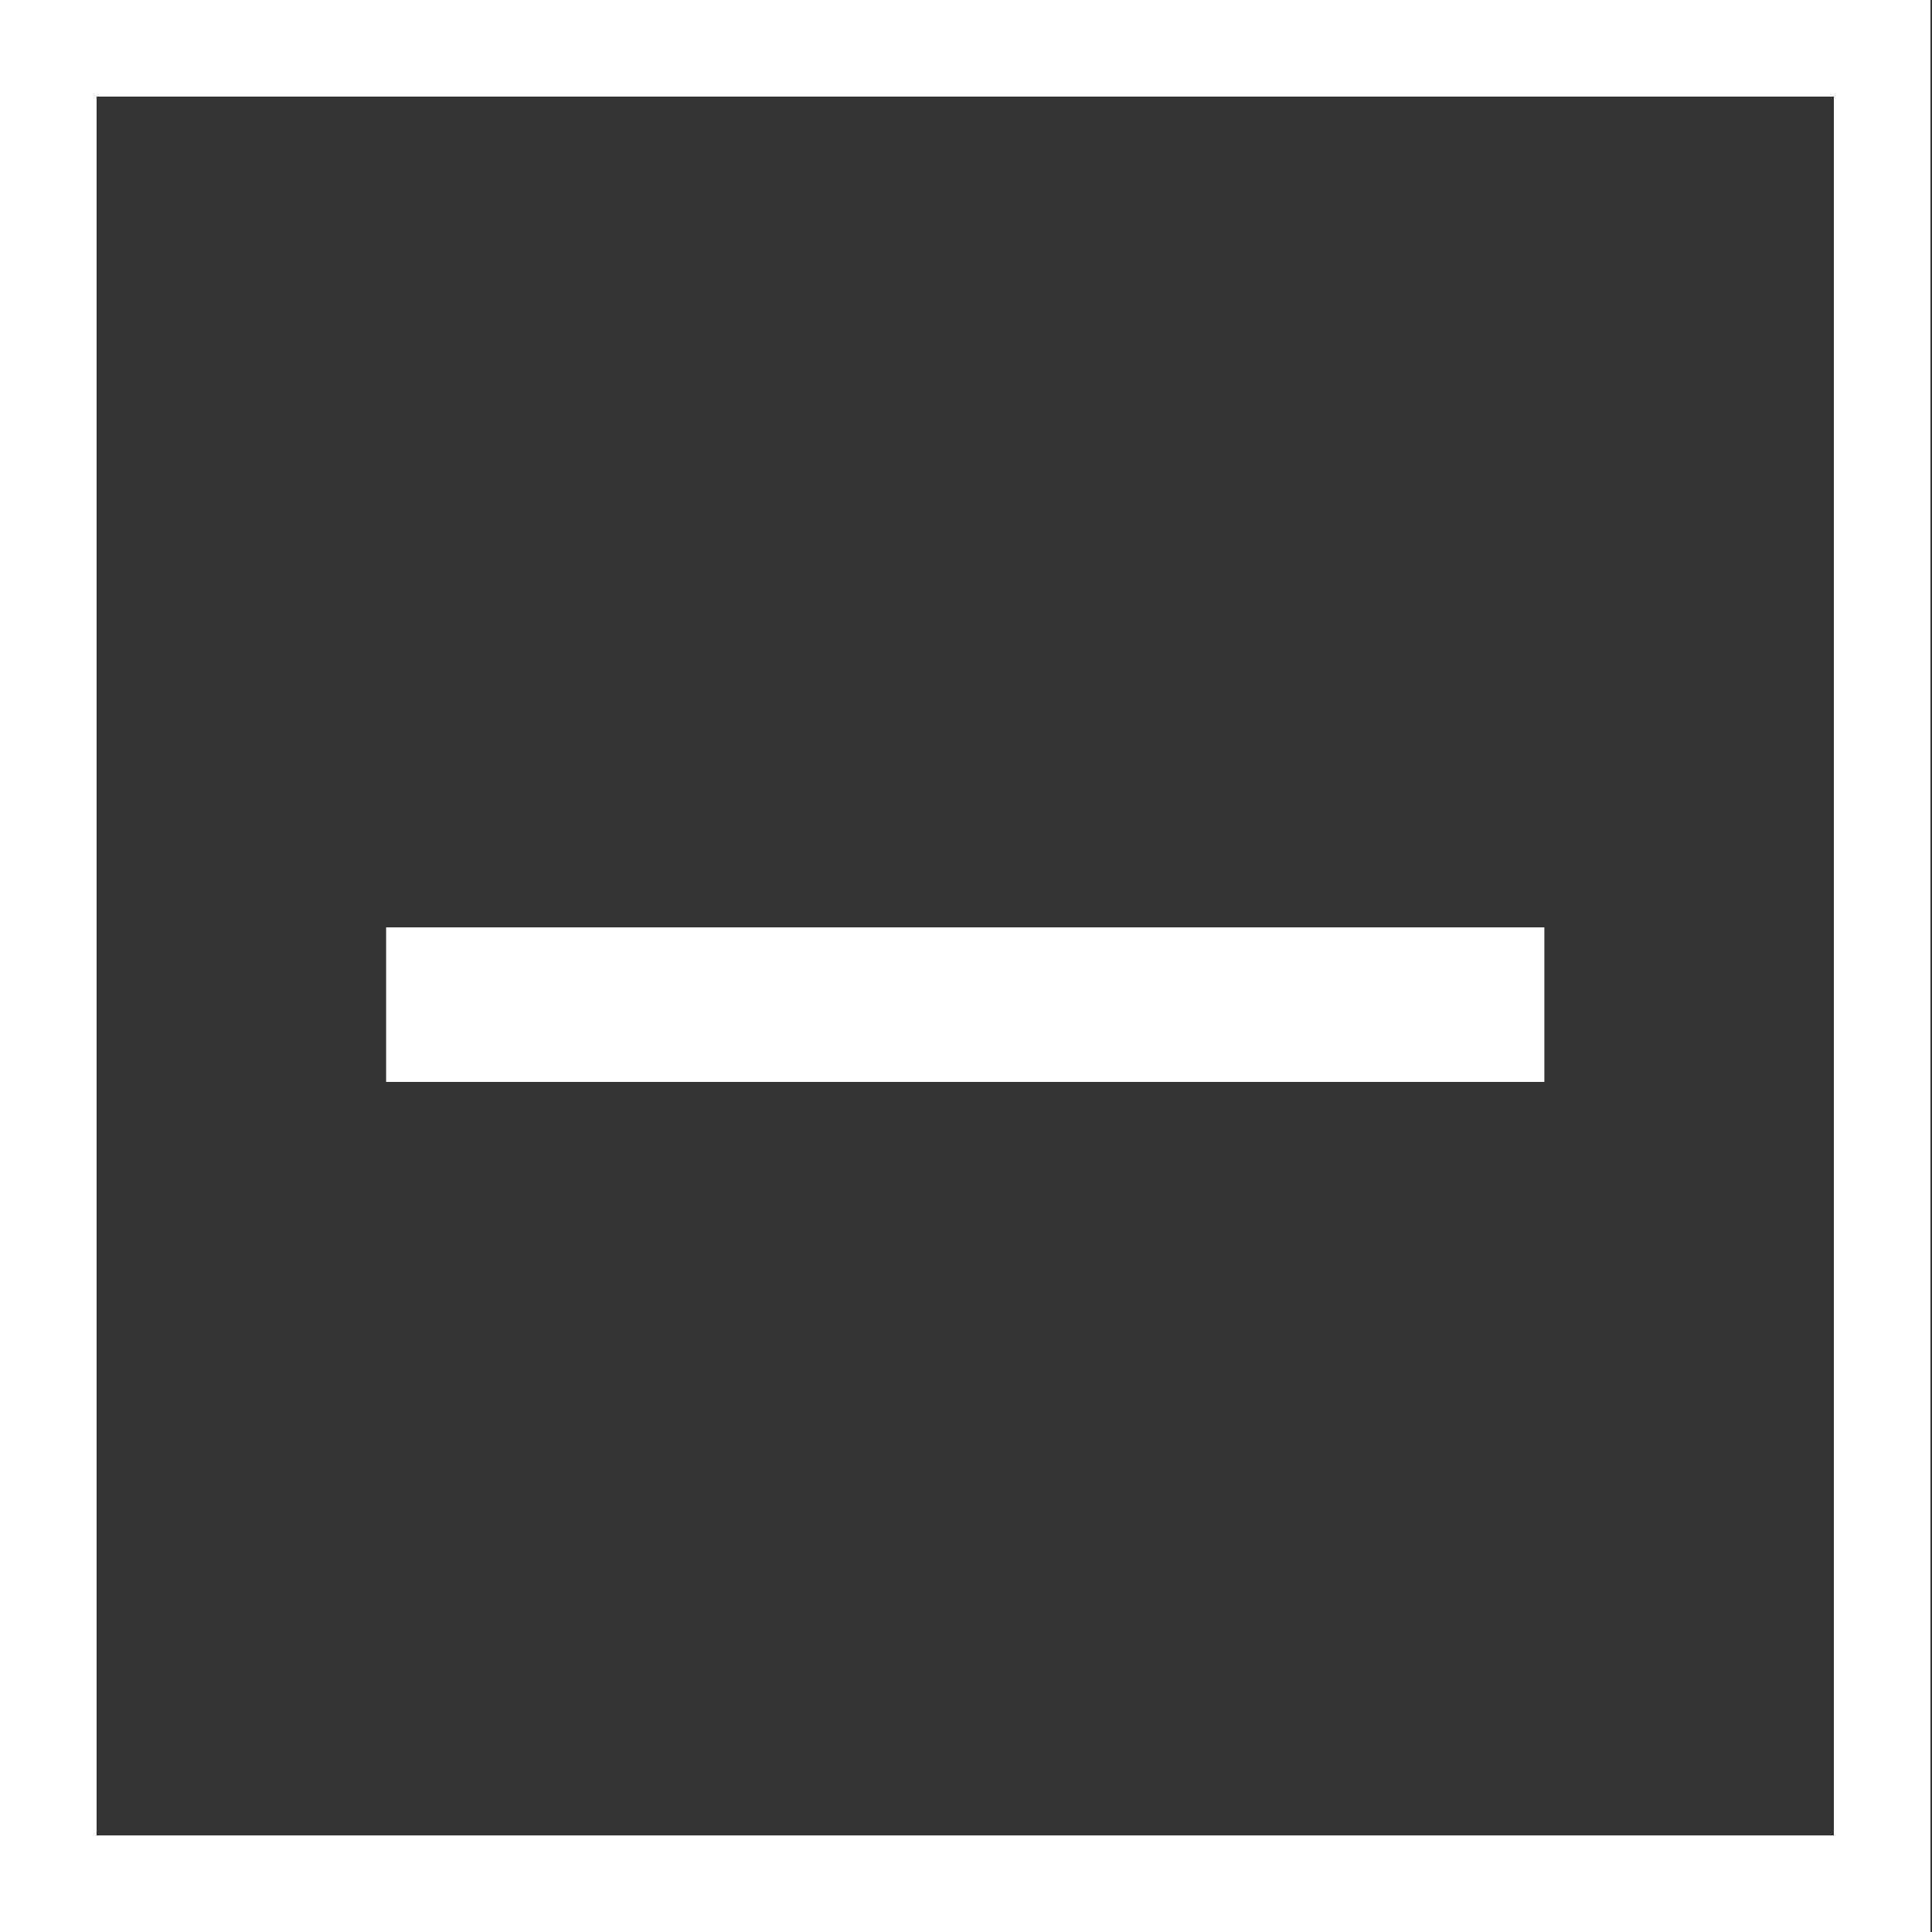 <svg width="20px" height="20px" viewBox="0 0 20 20" version="1.1" xmlns="http://www.w3.org/2000/svg" xmlns:xlink="http://www.w3.org/1999/xlink">
    <rect x="0" y="0" width="20" height="20" fill="#333333" stroke="none"/>
    <!-- Generator: Sketch 44.1 (41455) - http://www.bohemiancoding.com/sketch -->
    <desc>Created with Sketch.</desc>
    <defs></defs>
    <g id="Master-product" stroke="none" stroke-width="1" fill="none" fill-rule="evenodd">
        <g id="Master-Product-1" transform="translate(-171, -930)">
            <g id="Product-Properties" transform="translate(151, 917)">
                <g id="Group-5">
                    <g id="button" transform="translate(20, 13)">
                        <rect id="Rectangle-11" stroke="#FFFFFF" x="0.5" y="0.5" width="18.984" height="19"></rect>
                        <polygon id="Shape" fill="#FFFFFF" points="15.987 11.2 11.023 11.2 8.949 11.2 3.997 11.2 3.997 9.6 8.949 9.6 11.023 9.6 15.987 9.6"></polygon>
                    </g>
                </g>
            </g>
        </g>
    </g>
</svg>